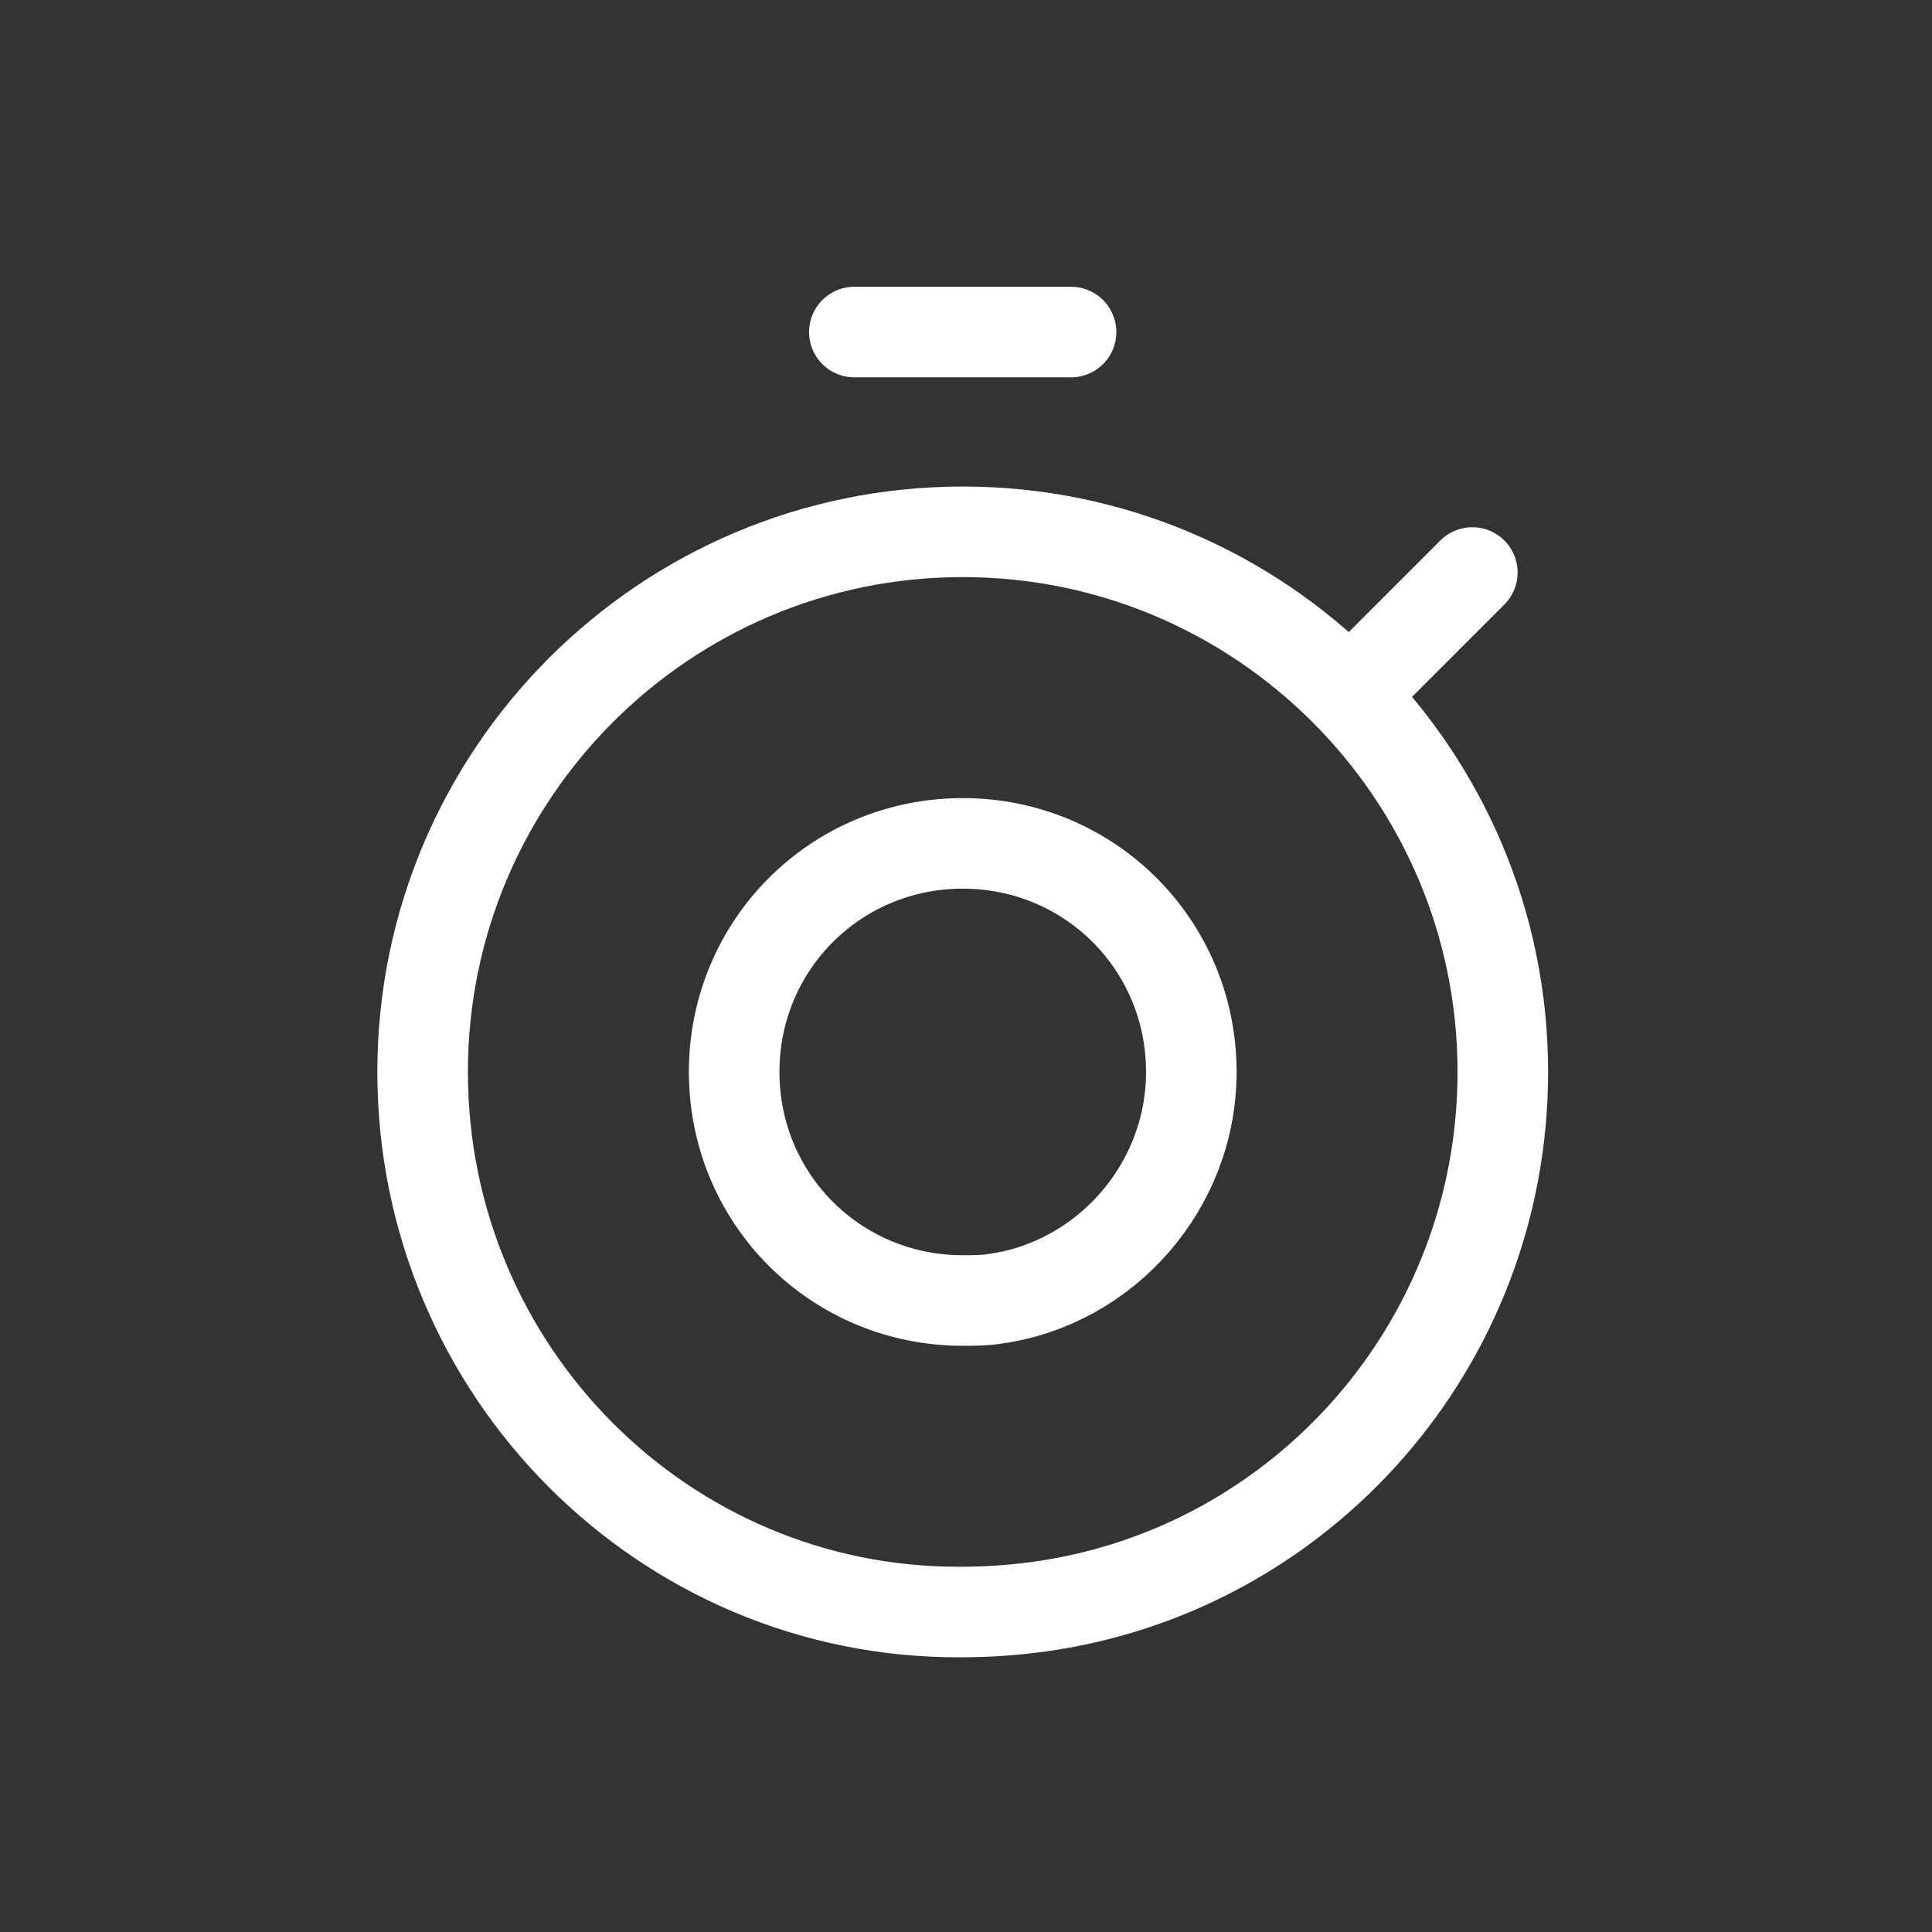 <svg width="64" height="64" viewBox="0 0 64 64" fill="none" xmlns="http://www.w3.org/2000/svg">
<rect x="0" y="0" width="64" height="64" fill="#333333" stroke="none"/>
<path d="M28.301 11H35.48" stroke="white" stroke-width="3" stroke-miterlimit="10" stroke-linecap="round" stroke-linejoin="round"/>
<path d="M45.016 22.723L48.773 18.965" stroke="white" stroke-width="3" stroke-miterlimit="10" stroke-linecap="round" stroke-linejoin="round"/>
<path d="M14 35.509C14 25.637 22.02 17.617 31.891 17.617C41.763 17.617 49.783 25.637 49.783 35.509C49.783 44.538 43.109 52.054 34.359 53.232C33.518 53.344 32.677 53.4 31.835 53.4C22.02 53.456 14 45.436 14 35.509Z" stroke="white" stroke-width="3" stroke-miterlimit="10" stroke-linecap="round" stroke-linejoin="round"/>
<path d="M24.32 35.509C24.32 31.303 27.686 27.938 31.892 27.938C36.098 27.938 39.464 31.303 39.464 35.509C39.464 39.323 36.603 42.52 32.958 43.025C32.621 43.081 32.228 43.081 31.892 43.081C27.686 43.081 24.32 39.716 24.32 35.509Z" stroke="white" stroke-width="3" stroke-miterlimit="10" stroke-linecap="round" stroke-linejoin="round"/>
</svg>
